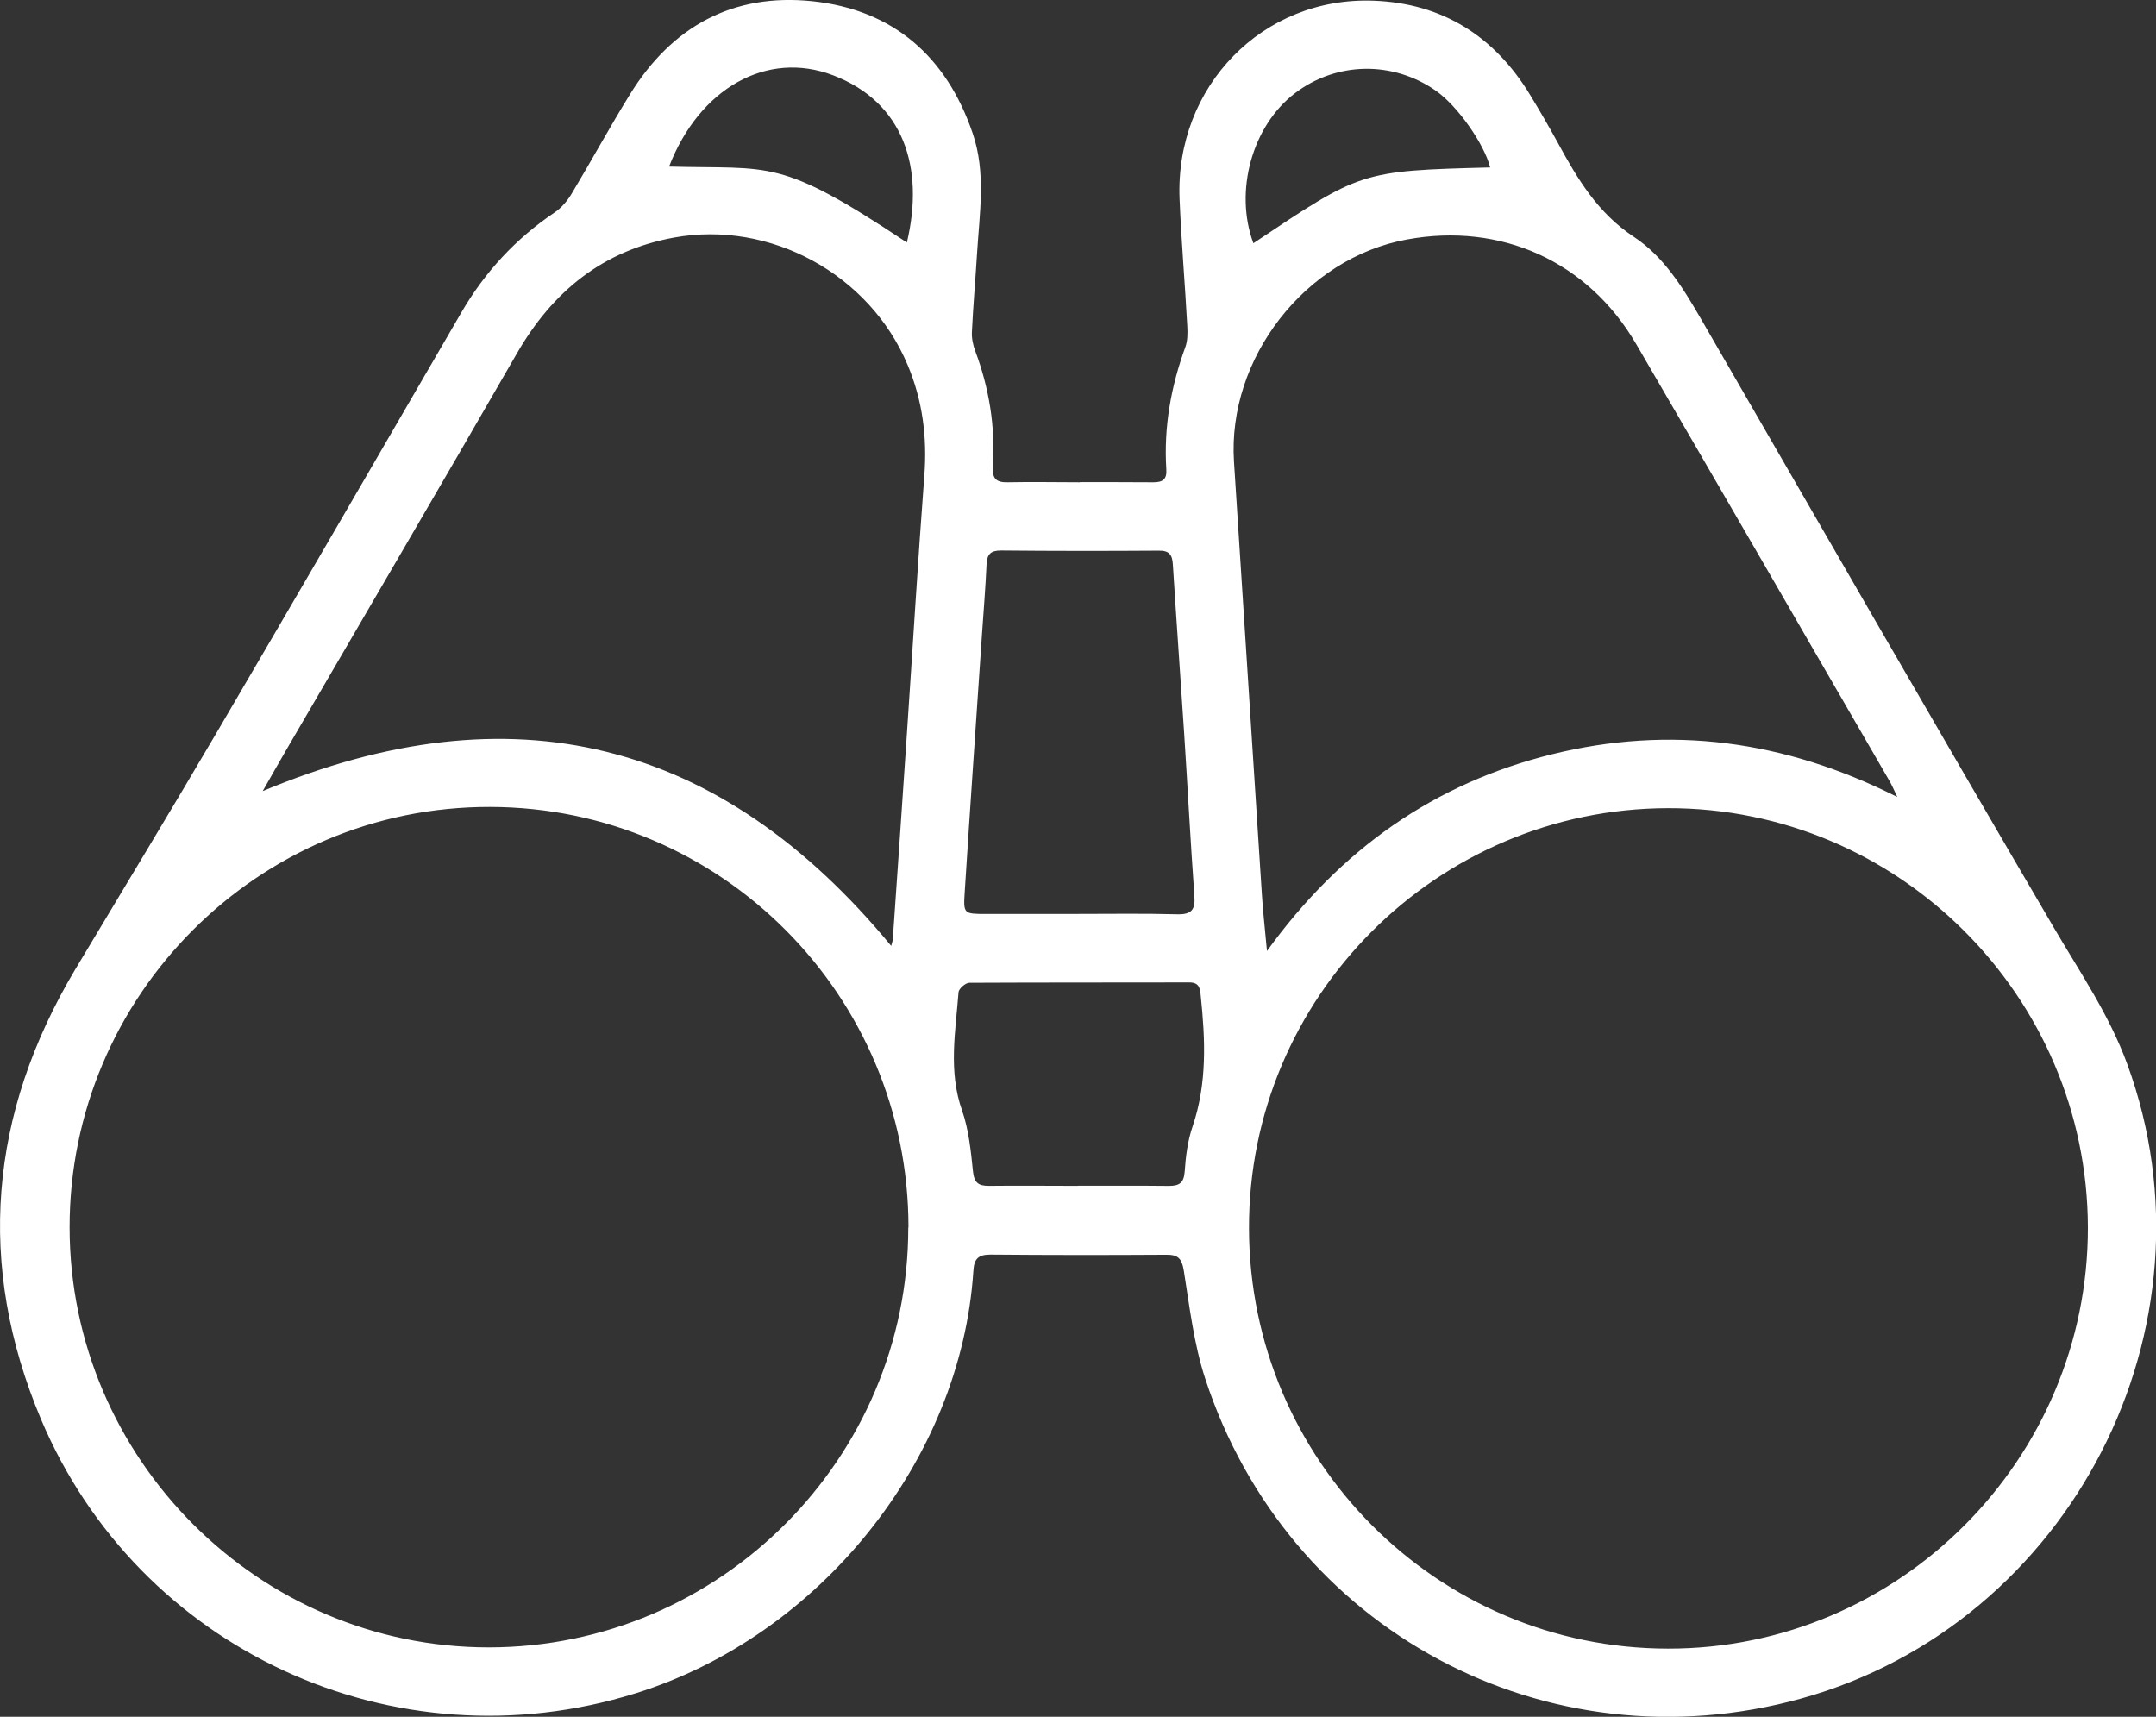 <?xml version="1.0" encoding="UTF-8"?><svg xmlns="http://www.w3.org/2000/svg" xmlns:xlink="http://www.w3.org/1999/xlink" xmlns:svgjs="http://svgjs.dev/svgjs" version="1.1" width="54px" height="43px" viewBox="0 0 54 43" aria-hidden="true"><rect x="0" y="0" width="54" height="43" fill="#333333" stroke="none"/><defs><linearGradient class="cerosgradient" data-cerosgradient="true" id="CerosGradient_idd0ef3e087" gradientUnits="userSpaceOnUse" x1="50%" y1="100%" x2="50%" y2="0%"><stop offset="0%" stop-color="#d1d1d1"/><stop offset="100%" stop-color="#d1d1d1"/></linearGradient><linearGradient/></defs><g><g transform="matrix(1, 0, 0, 1, 0, 0)"><path d="M27.049,12.076c0.614,0 1.227,0 1.841,0.004c0.234,0 0.34,-0.075 0.322,-0.327c-0.066,-1.053 0.115,-2.07 0.477,-3.061c0.057,-0.155 0.057,-0.341 0.049,-0.509c-0.057,-1.066 -0.15,-2.132 -0.194,-3.198c-0.115,-2.818 2.084,-5.078 4.87,-4.967c1.709,0.066 3.011,0.885 3.903,2.349c0.243,0.398 0.477,0.801 0.702,1.212c0.49,0.902 0.998,1.756 1.903,2.353c0.751,0.495 1.232,1.278 1.682,2.057c2.94,5.087 5.872,10.183 8.843,15.256c0.653,1.115 1.382,2.176 1.832,3.406c2.411,6.578 -1.408,14.018 -8.168,15.893c-6.371,1.765 -12.865,-1.707 -14.927,-8.02c-0.283,-0.867 -0.389,-1.791 -0.534,-2.698c-0.049,-0.31 -0.15,-0.403 -0.446,-0.398c-1.466,0.009 -2.932,0.009 -4.397,-0.004c-0.313,0 -0.411,0.111 -0.428,0.416c-0.313,4.751 -3.868,9.143 -8.459,10.572c-6.049,1.884 -12.459,-1.101 -14.892,-6.861c-1.634,-3.875 -1.298,-7.657 0.857,-11.271c1.183,-1.977 2.38,-3.95 3.545,-5.936c2.049,-3.494 4.084,-6.998 6.119,-10.506c0.592,-1.022 1.369,-1.862 2.349,-2.521c0.168,-0.115 0.313,-0.288 0.419,-0.464c0.494,-0.823 0.954,-1.668 1.457,-2.482c1.051,-1.712 2.592,-2.548 4.574,-2.34c2.018,0.212 3.355,1.38 4.013,3.304c0.34,0.991 0.172,2.008 0.11,3.021c-0.04,0.655 -0.097,1.305 -0.128,1.955c-0.009,0.155 0.026,0.323 0.079,0.469c0.353,0.938 0.512,1.906 0.446,2.906c-0.018,0.305 0.084,0.403 0.38,0.394c0.6,-0.013 1.201,0 1.797,0zM22.754,30.743c0,-5.808 -4.693,-10.523 -10.481,-10.532c-5.797,-0.013 -10.534,4.724 -10.53,10.532c0.004,5.786 4.733,10.523 10.503,10.519c5.788,-0.004 10.503,-4.729 10.503,-10.514zM31.283,30.77c0.013,5.808 4.711,10.519 10.494,10.523c5.792,0.009 10.525,-4.746 10.517,-10.55c-0.013,-5.79 -4.746,-10.514 -10.521,-10.501c-5.792,0.013 -10.503,4.737 -10.49,10.523zM6.573,19.817c6.243,-2.614 11.466,-1.314 15.748,3.875c0.013,-0.058 0.035,-0.111 0.04,-0.159c0.119,-1.716 0.238,-3.433 0.353,-5.149c0.146,-2.154 0.274,-4.313 0.437,-6.467c0.075,-0.964 -0.044,-1.889 -0.419,-2.778c-0.954,-2.274 -3.444,-3.627 -5.85,-3.189c-1.788,0.327 -3.042,1.349 -3.938,2.906c-1.907,3.313 -3.841,6.609 -5.766,9.913c-0.199,0.341 -0.389,0.681 -0.6,1.048zM47.517,19.954c-0.097,-0.203 -0.132,-0.288 -0.177,-0.367c-2.119,-3.658 -4.23,-7.316 -6.358,-10.966c-1.21,-2.075 -3.386,-3.057 -5.744,-2.623c-2.547,0.464 -4.499,2.977 -4.331,5.569c0.234,3.61 0.464,7.219 0.698,10.824c0.026,0.438 0.079,0.88 0.128,1.429c1.85,-2.557 4.199,-4.202 7.139,-4.928c2.954,-0.73 5.81,-0.358 8.64,1.066zM27.005,22.891c0.826,0 1.651,-0.013 2.477,0.009c0.362,0.009 0.459,-0.111 0.433,-0.46c-0.097,-1.358 -0.168,-2.712 -0.256,-4.07c-0.093,-1.411 -0.194,-2.818 -0.283,-4.229c-0.013,-0.243 -0.088,-0.354 -0.353,-0.349c-1.316,0.009 -2.636,0.009 -3.951,-0.004c-0.26,0 -0.349,0.093 -0.362,0.345c-0.026,0.584 -0.075,1.172 -0.115,1.756c-0.146,2.154 -0.296,4.308 -0.433,6.463c-0.035,0.535 -0.022,0.54 0.534,0.54c0.773,0 1.545,0 2.318,0zM27.001,29.699c0.759,0 1.519,-0.004 2.274,0.004c0.26,0 0.375,-0.071 0.397,-0.354c0.026,-0.385 0.075,-0.779 0.199,-1.137c0.366,-1.079 0.318,-2.172 0.203,-3.273c-0.018,-0.186 -0.035,-0.332 -0.287,-0.332c-1.837,0.004 -3.673,0 -5.51,0.009c-0.093,0 -0.26,0.146 -0.269,0.234c-0.075,0.991 -0.26,1.977 0.088,2.964c0.168,0.482 0.221,1.013 0.274,1.53c0.031,0.283 0.137,0.358 0.397,0.358c0.746,-0.009 1.492,0 2.234,0zM37.323,4.194c-0.15,-0.593 -0.817,-1.539 -1.351,-1.915c-1.077,-0.761 -2.499,-0.739 -3.541,0.058c-1.068,0.814 -1.523,2.455 -1.038,3.755c2.693,-1.8 2.675,-1.814 5.929,-1.898zM16.758,4.172c2.583,0.071 2.737,-0.239 5.956,1.902c0.446,-1.876 -0.079,-3.512 -1.85,-4.189c-1.647,-0.628 -3.342,0.314 -4.106,2.287z" transform="matrix(1,0,0,1,0,0)" fill-rule="nonzero" fill="#ffffff"/></g></g></svg>